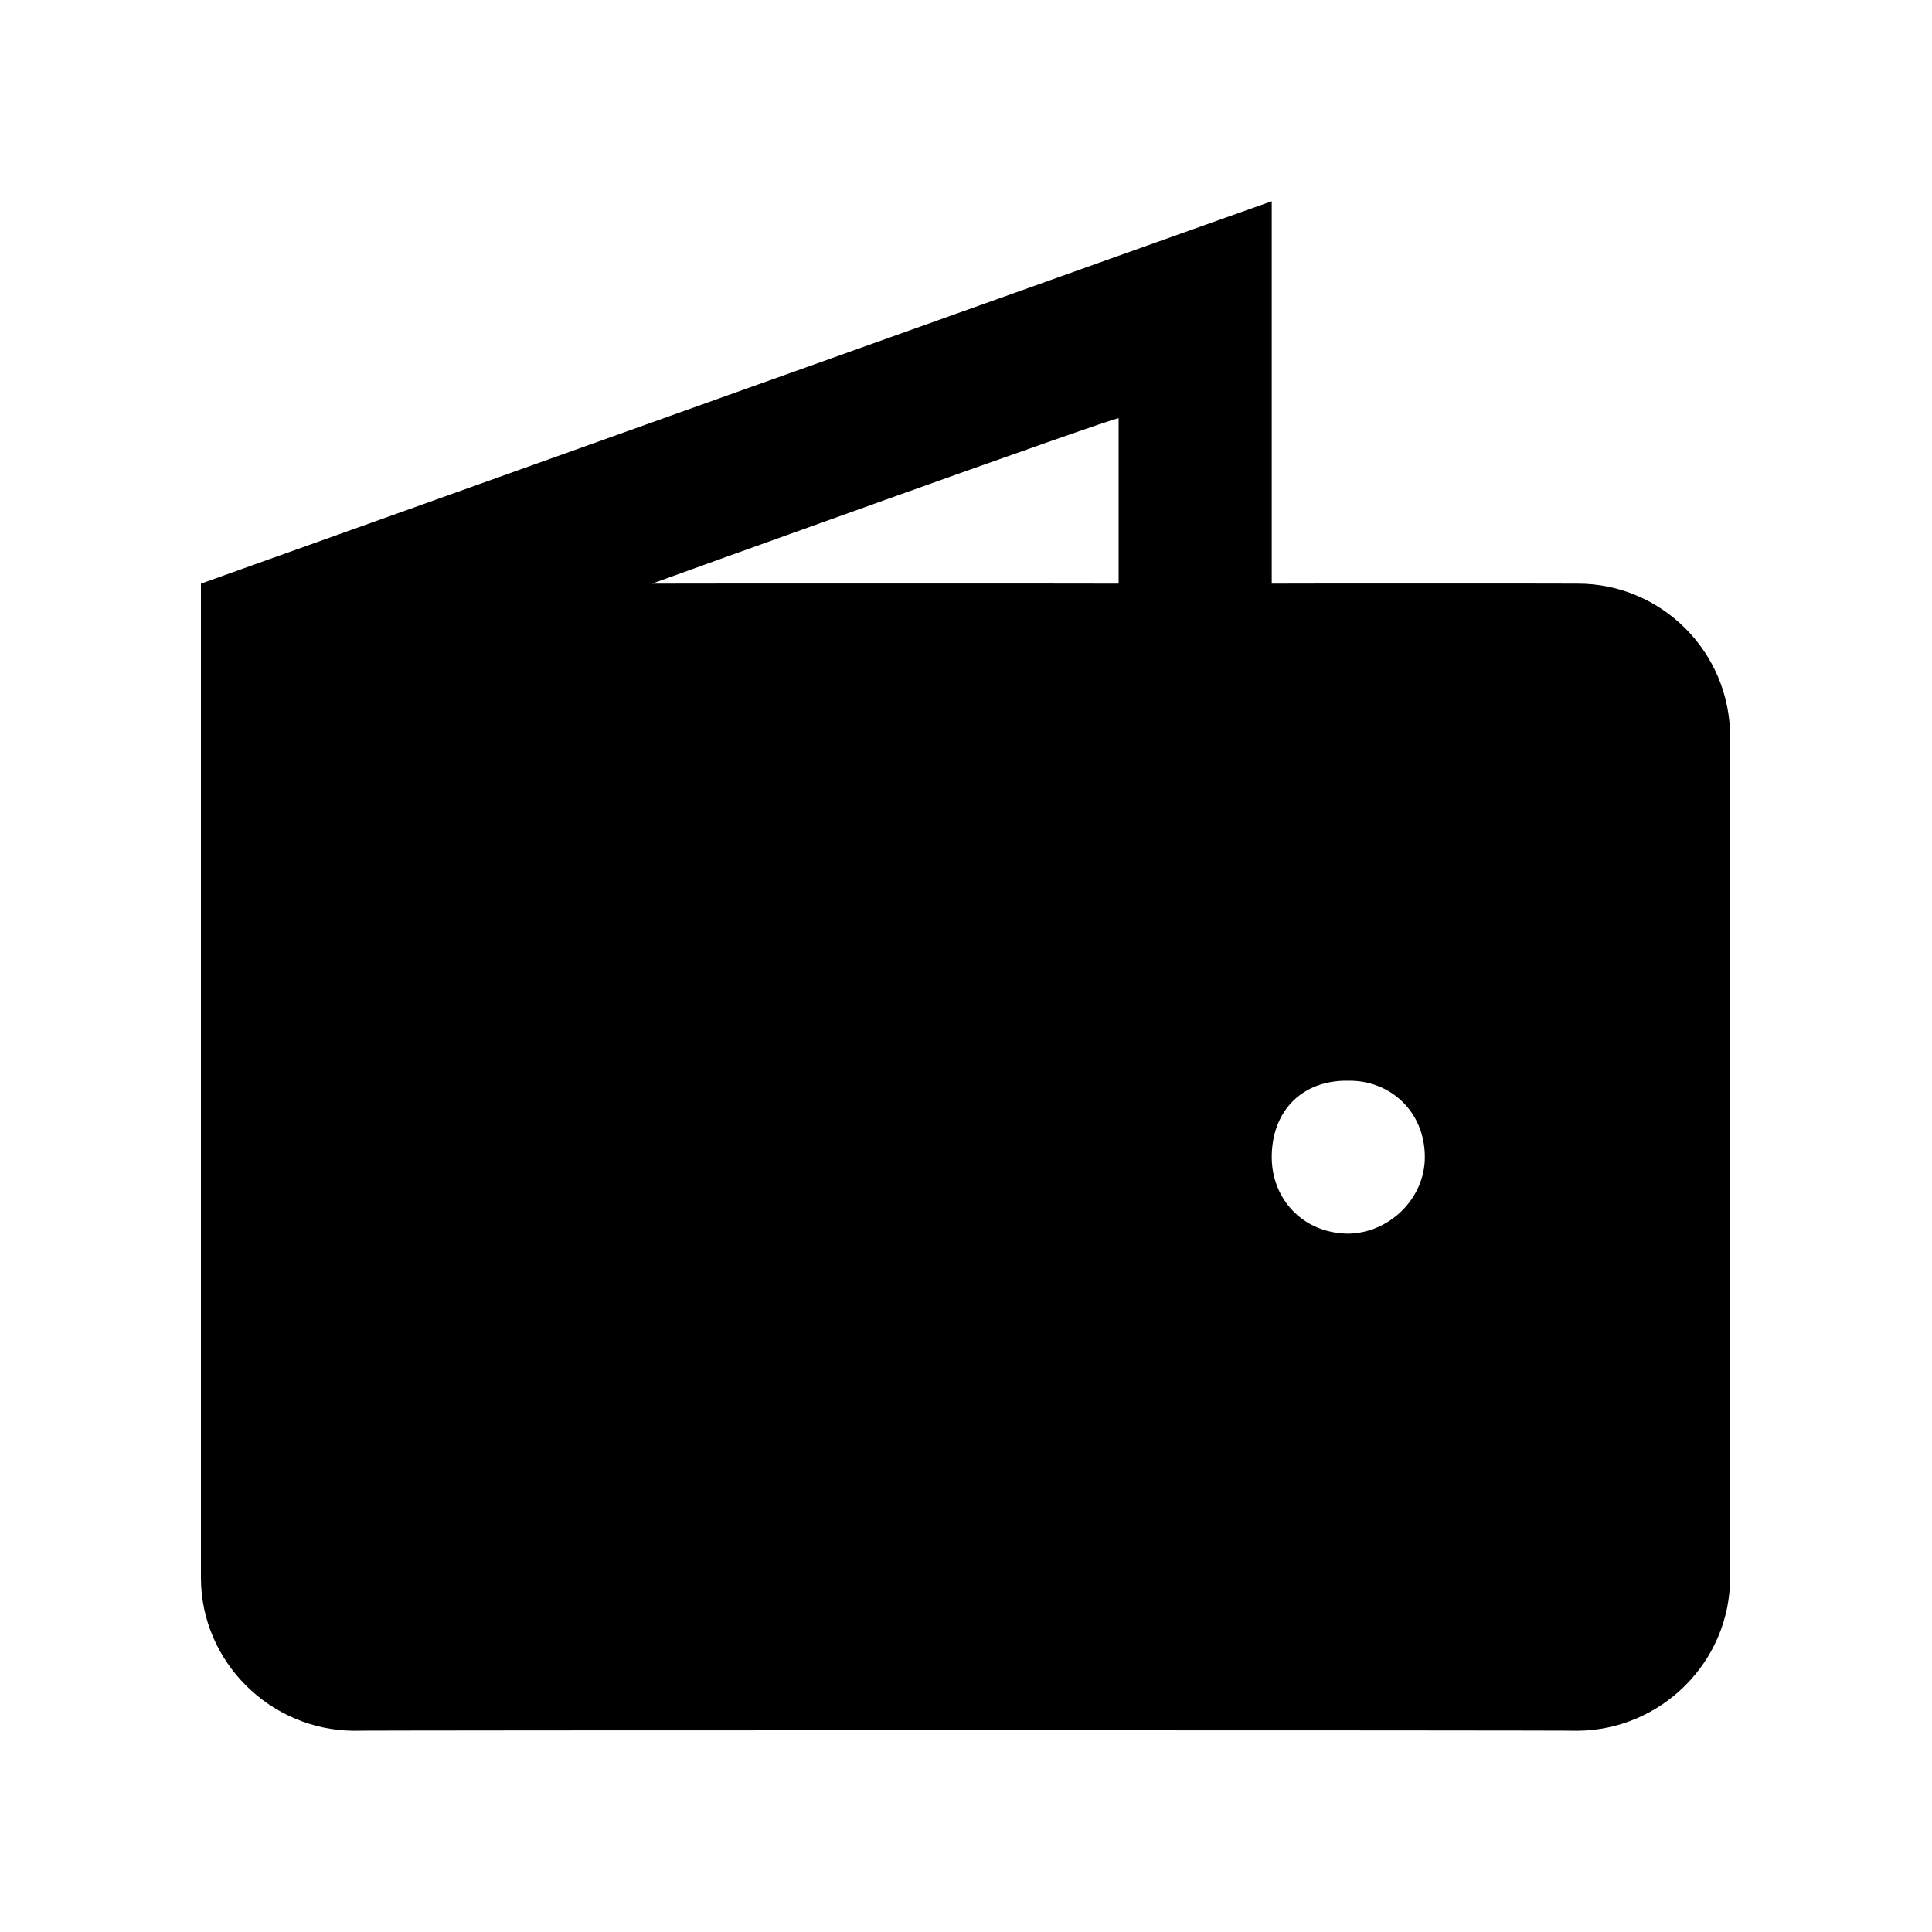 <svg xmlns="http://www.w3.org/2000/svg" version="1.1" xmlns:xlink="http://www.w3.org/1999/xlink" width="100%" height="100%" id="svgWorkerArea" viewBox="0 0 400 400" xmlns:artdraw="https://artdraw.muisca.co" style="background: white;"><defs id="defsdoc"><pattern id="patternBool" x="0" y="0" width="10" height="10" patternUnits="userSpaceOnUse" patternTransform="rotate(35)"><circle cx="5" cy="5" r="4" style="stroke: none;fill: #ff000070;"></circle></pattern></defs><g id="fileImp-369783093" class="cosito"><path id="pathImp-313078398" fill="none" class="grouped" d="M10 10C10 10 390 10 390 10 390 10 390 390 390 390 390 390 10 390 10 390 10 390 10 10 10 10"></path><path id="pathImp-222888994" class="grouped" d="M326.6 120.833C326.6 120.8 263.3 120.8 263.3 120.833 263.3 120.8 263.3 41.6 263.3 41.667 263.3 41.6 41.6 120.8 41.6 120.833 41.6 120.8 41.6 326.6 41.6 326.667 41.6 344 55.9 358.2 73.2 358.333 73.2 358.2 326.6 358.2 326.6 358.333 344 358.2 358.2 344 358.2 326.667 358.2 326.6 358.2 152.5 358.2 152.5 358.2 135 344 120.8 326.6 120.833 326.6 120.8 326.6 120.8 326.6 120.833M295 239.583C295 248.1 287.7 255.3 279.1 255.417 269.6 255.3 263.3 248.1 263.3 239.583 263.3 230 269.6 223.6 279.1 223.75 287.7 223.6 295 230 295 239.583 295 239.5 295 239.5 295 239.583M231.6 86.602C231.6 86 231.6 120.8 231.6 120.833 231.6 120.8 135 120.8 135 120.833 135 120.8 231.6 86 231.6 86.602 231.6 86 231.6 86 231.6 86.602"></path></g></svg>